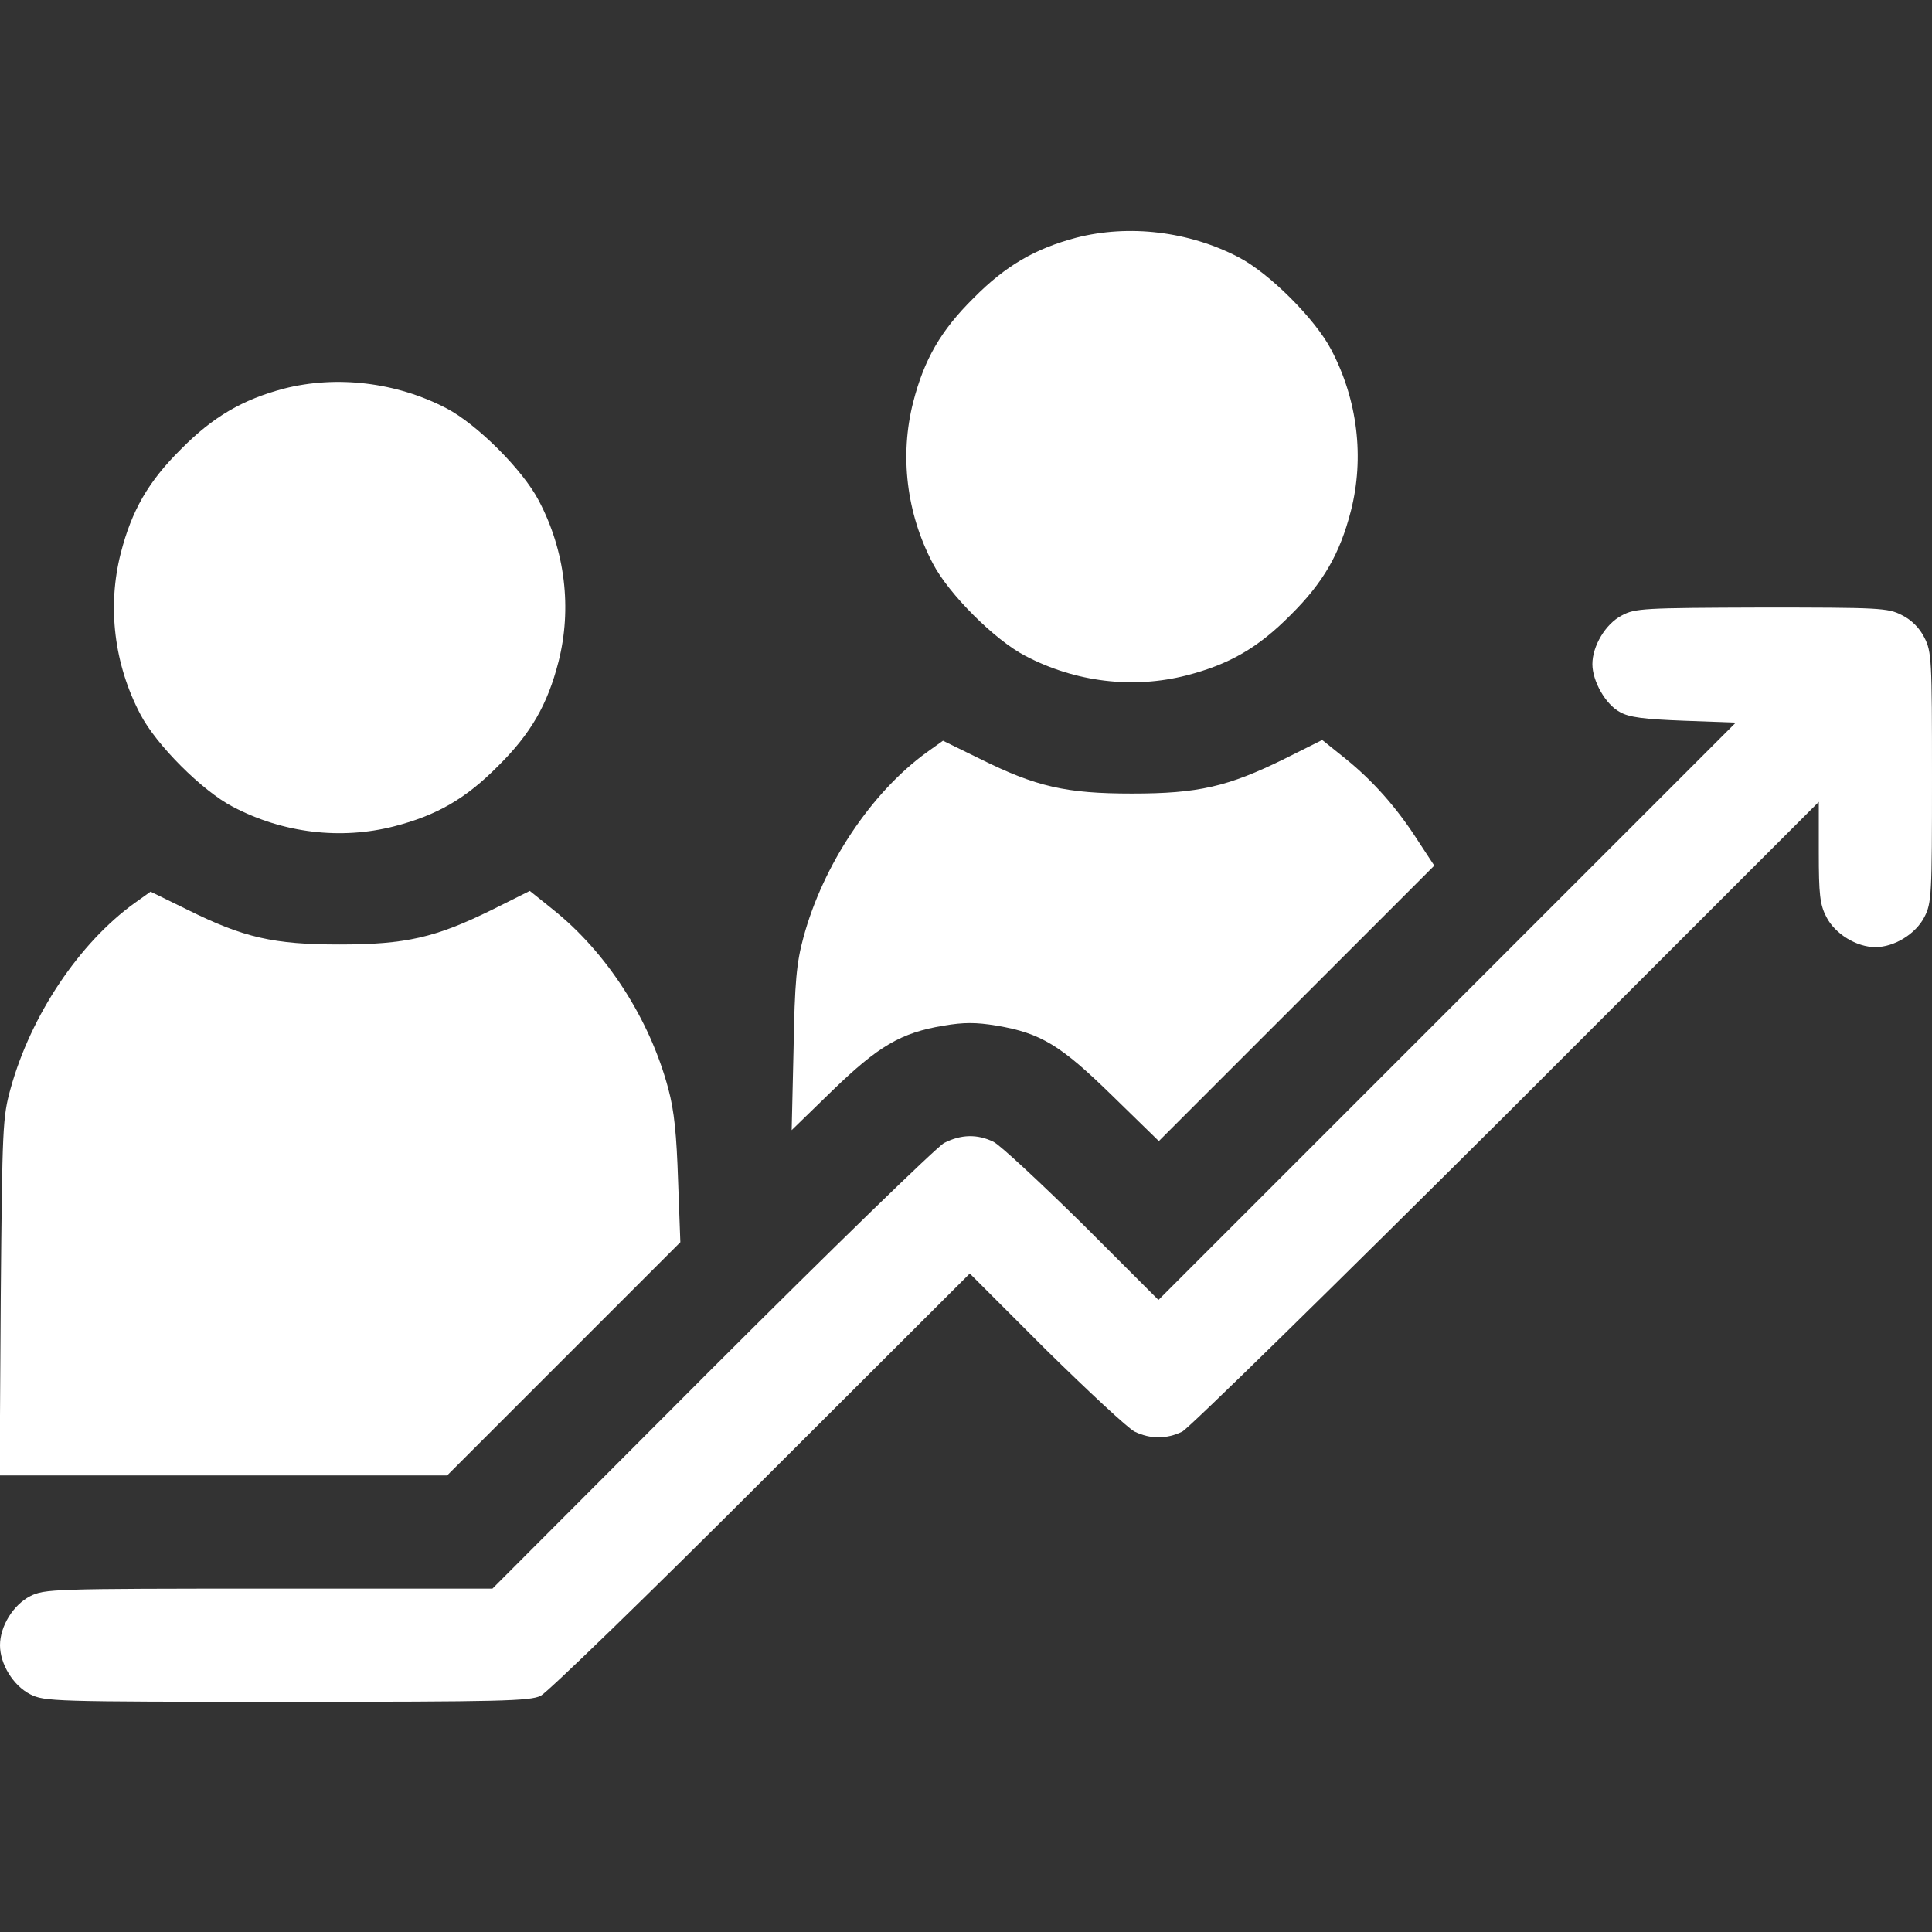 <?xml version="1.0" encoding="UTF-8" standalone="no"?> <svg xmlns="http://www.w3.org/2000/svg" version="1.0" width="512pt" height="512pt" viewBox="0 0 512 512" preserveAspectRatio="xMidYMid meet"><rect x="0" y="0" width="512" height="512" fill="#333333" stroke="none"/><g transform="translate(0,512) scale(0.1,-0.1)" fill="#ffffff" stroke="none"><path d="M2852 4490 c-109 -29 -187 -74 -272 -160 -87 -86 -131 -163 -160 -276 -36 -141 -18 -294 52 -427 42 -81 164 -203 245 -245 133 -70 286 -88 427 -52 113 29 190 73 276 160 87 86 131 163 160 276 36 141 18 294 -52 427 -42 81 -164 203 -245 245 -132 69 -291 88 -431 52z"></path><path d="M752 4090 c-109 -29 -187 -74 -272 -160 -87 -86 -131 -163 -160 -276 -36 -141 -18 -294 52 -427 42 -81 164 -203 245 -245 133 -70 286 -88 427 -52 113 29 190 73 276 160 87 86 131 163 160 276 36 141 18 294 -52 427 -42 81 -164 203 -245 245 -132 69 -291 88 -431 52z"></path><path d="M4298 3489 c-43 -22 -78 -81 -78 -129 0 -45 35 -107 73 -127 24 -14 64 -19 170 -23 l137 -5 -765 -765 -765 -765 -202 202 c-112 110 -217 208 -235 217 -43 21 -86 20 -131 -3 -20 -11 -298 -281 -617 -600 l-580 -581 -593 0 c-574 0 -594 -1 -632 -20 -45 -23 -80 -80 -80 -130 0 -50 35 -107 80 -130 38 -19 58 -20 680 -20 567 0 645 2 673 16 18 9 281 264 584 567 l553 552 202 -202 c112 -110 217 -208 235 -217 41 -20 85 -20 126 0 18 9 404 388 860 842 l827 827 0 -133 c0 -113 3 -139 20 -172 23 -45 80 -80 130 -80 50 0 107 35 130 80 19 37 20 58 20 370 0 312 -1 333 -20 370 -13 26 -34 47 -60 60 -37 19 -58 20 -372 20 -312 -1 -335 -2 -370 -21z"></path><path d="M2457 3127 c-148 -107 -276 -299 -328 -492 -18 -66 -23 -117 -26 -295 l-5 -215 108 105 c122 118 181 153 295 172 54 9 85 9 140 0 118 -20 170 -52 307 -186 l123 -120 365 365 365 365 -42 64 c-58 91 -122 162 -194 220 l-61 49 -100 -50 c-150 -74 -229 -92 -404 -92 -175 0 -254 18 -403 92 l-98 48 -42 -30z"></path><path d="M357 2727 c-147 -106 -275 -297 -329 -492 -21 -76 -22 -101 -26 -552 l-3 -473 593 0 593 0 309 309 309 309 -6 163 c-4 122 -10 185 -26 244 -49 184 -163 361 -306 475 l-61 49 -100 -50 c-150 -74 -229 -92 -404 -92 -175 0 -254 18 -403 92 l-98 48 -42 -30z"></path></g></svg> 